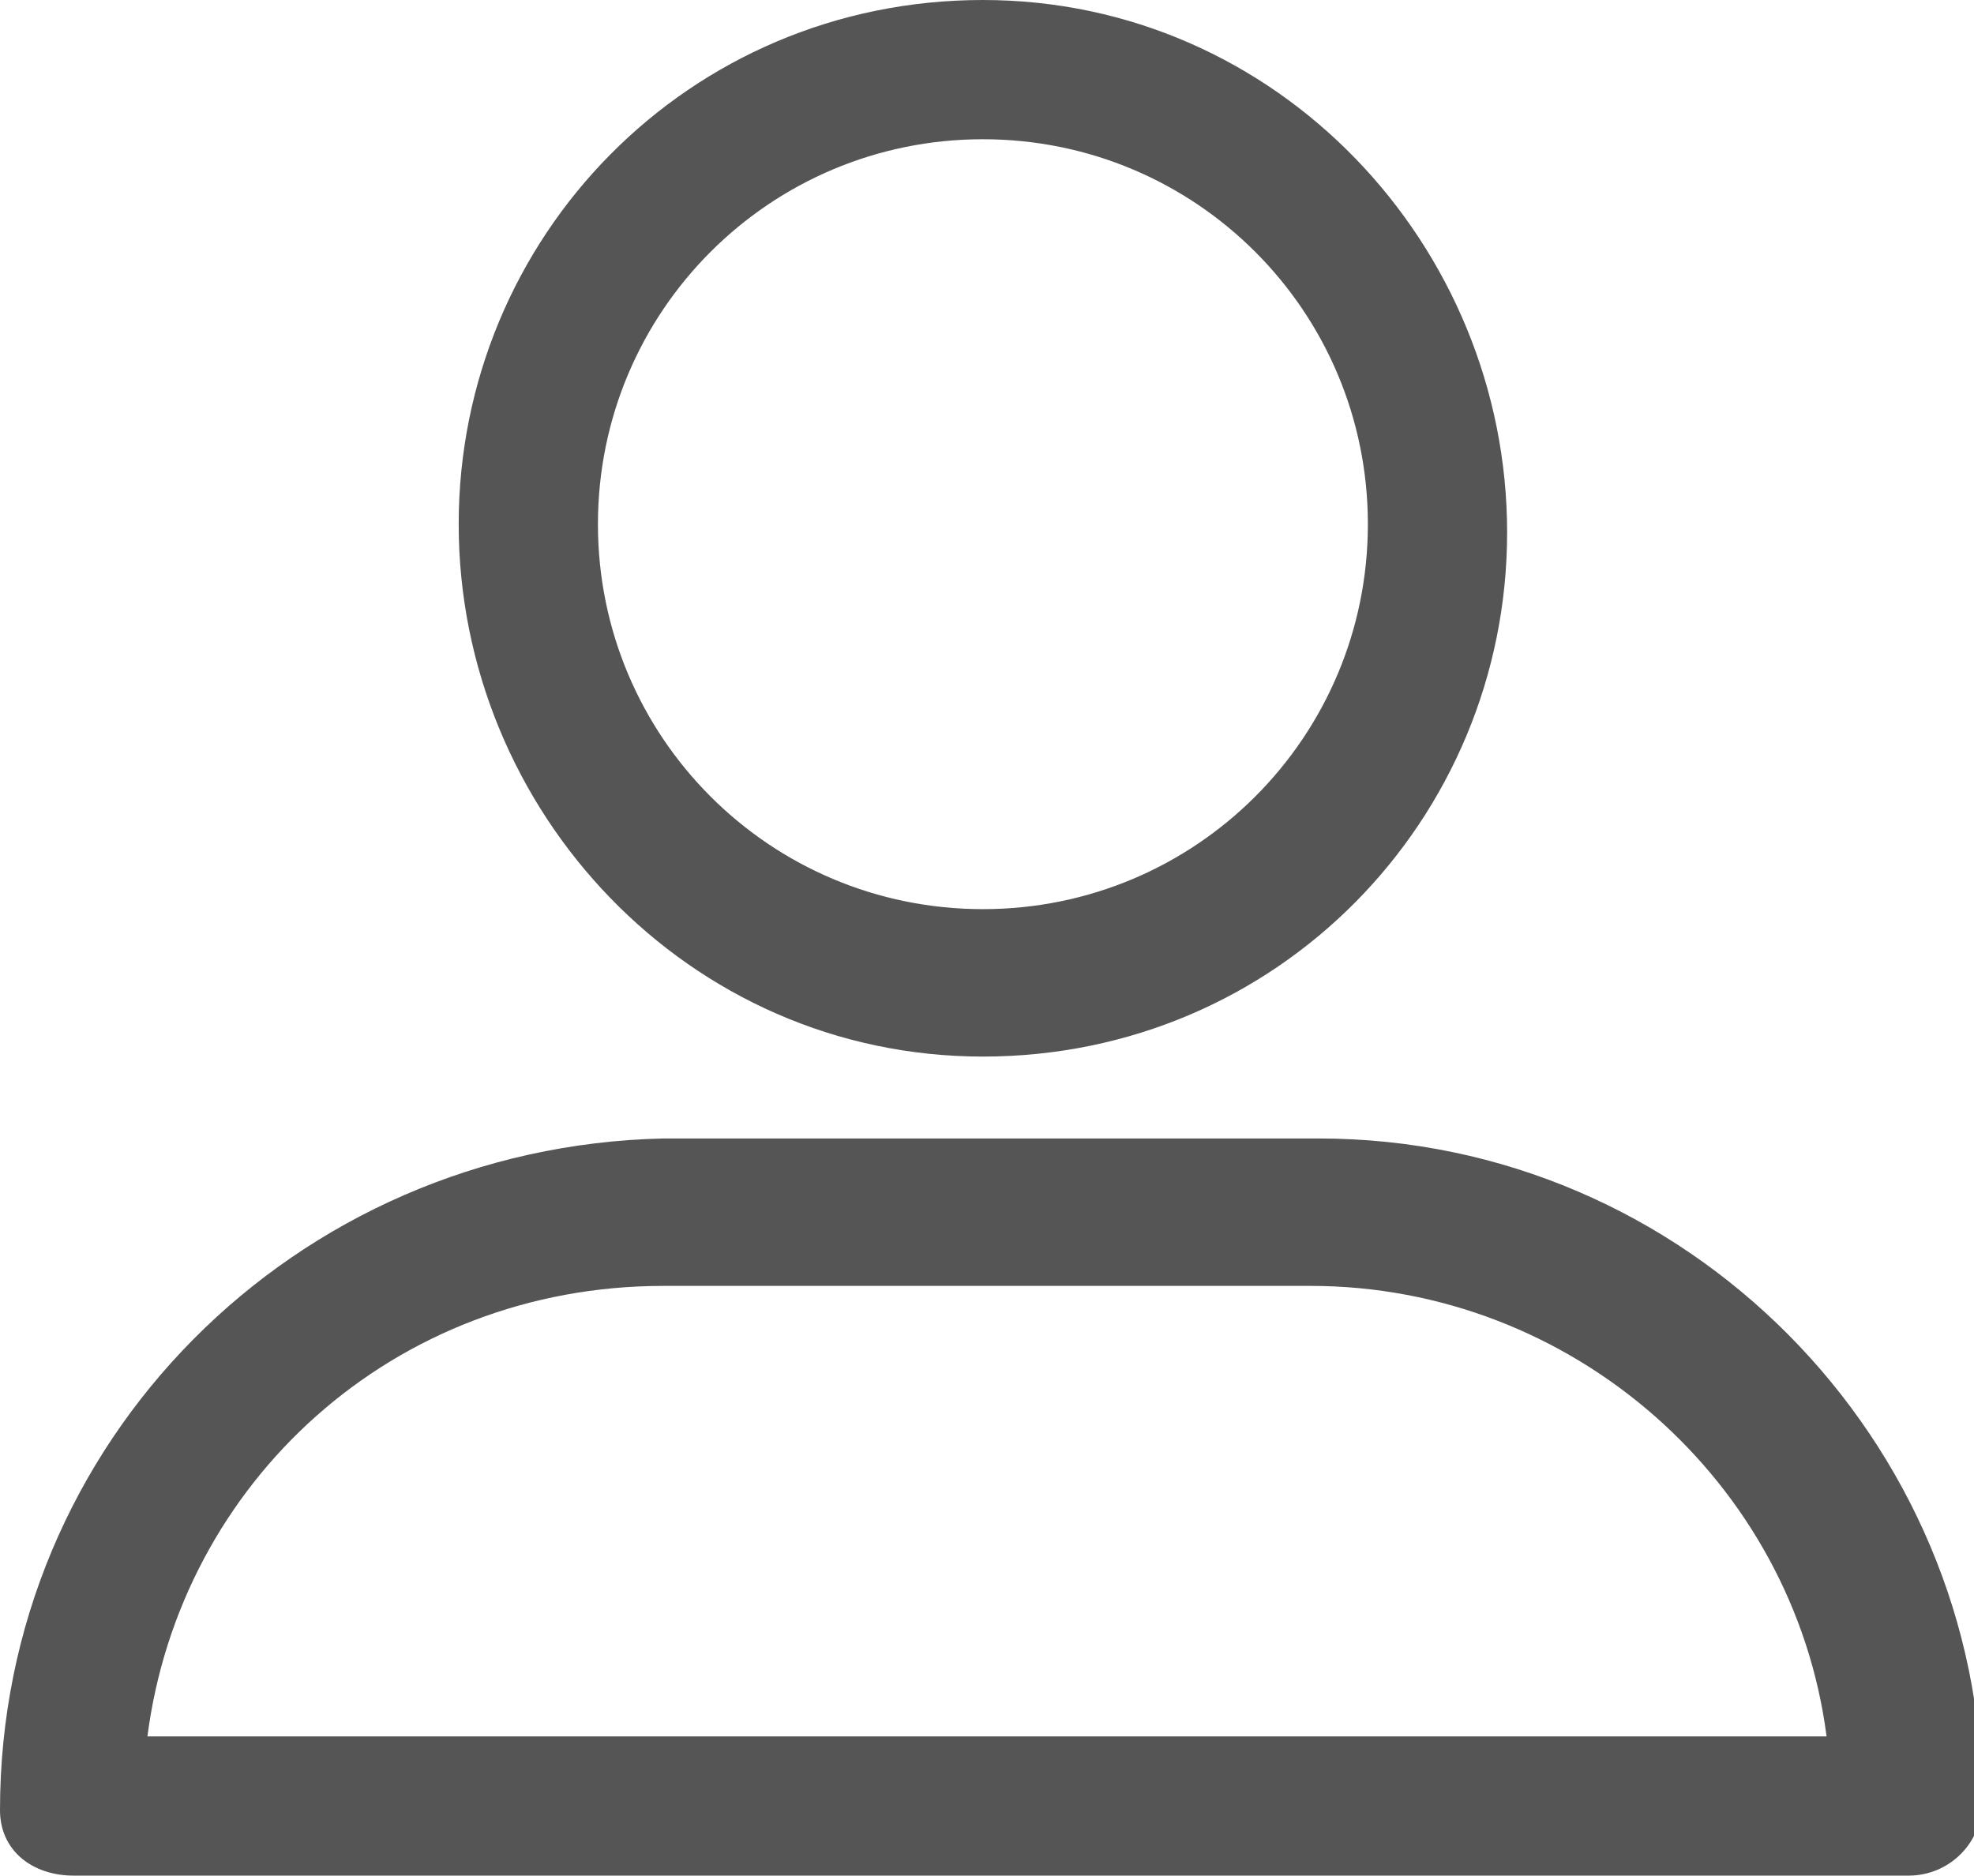 <?xml version="1.0" encoding="utf-8"?>
<!-- Generator: Adobe Illustrator 23.0.0, SVG Export Plug-In . SVG Version: 6.00 Build 0)  -->
<svg version="1.1" id="Capa_1" xmlns="http://www.w3.org/2000/svg" xmlns:xlink="http://www.w3.org/1999/xlink" x="0px" y="0px"
	 viewBox="0 0 24.1 22.9" style="enable-background:new 0 0 24.1 22.9;" xml:space="preserve">
<style type="text/css">
	.st0{fill:#565555;}
</style>
<g>
	<path class="st0" d="M12,12.9c3.6,0,6.4-2.9,6.4-6.4S15.6,0,12,0S5.6,2.9,5.6,6.4S8.4,12.9,12,12.9z M12,1.7c2.6,0,4.7,2.1,4.7,4.7
		s-2.1,4.7-4.7,4.7S7.3,9,7.3,6.4S9.4,1.7,12,1.7z"/>
	<path class="st0" d="M0.9,22.9h22.4c0.5,0,0.9-0.4,0.9-0.9c0-4.4-3.6-8.1-8.1-8.1h-8C3.6,14,0,17.6,0,22.1
		C0,22.6,0.4,22.9,0.9,22.9z M8.1,15.7H16c3.2,0,5.9,2.4,6.3,5.5H1.8C2.2,18.1,4.8,15.7,8.1,15.7z"/>
</g>
<g id="Capa_3">
</g>
</svg>
